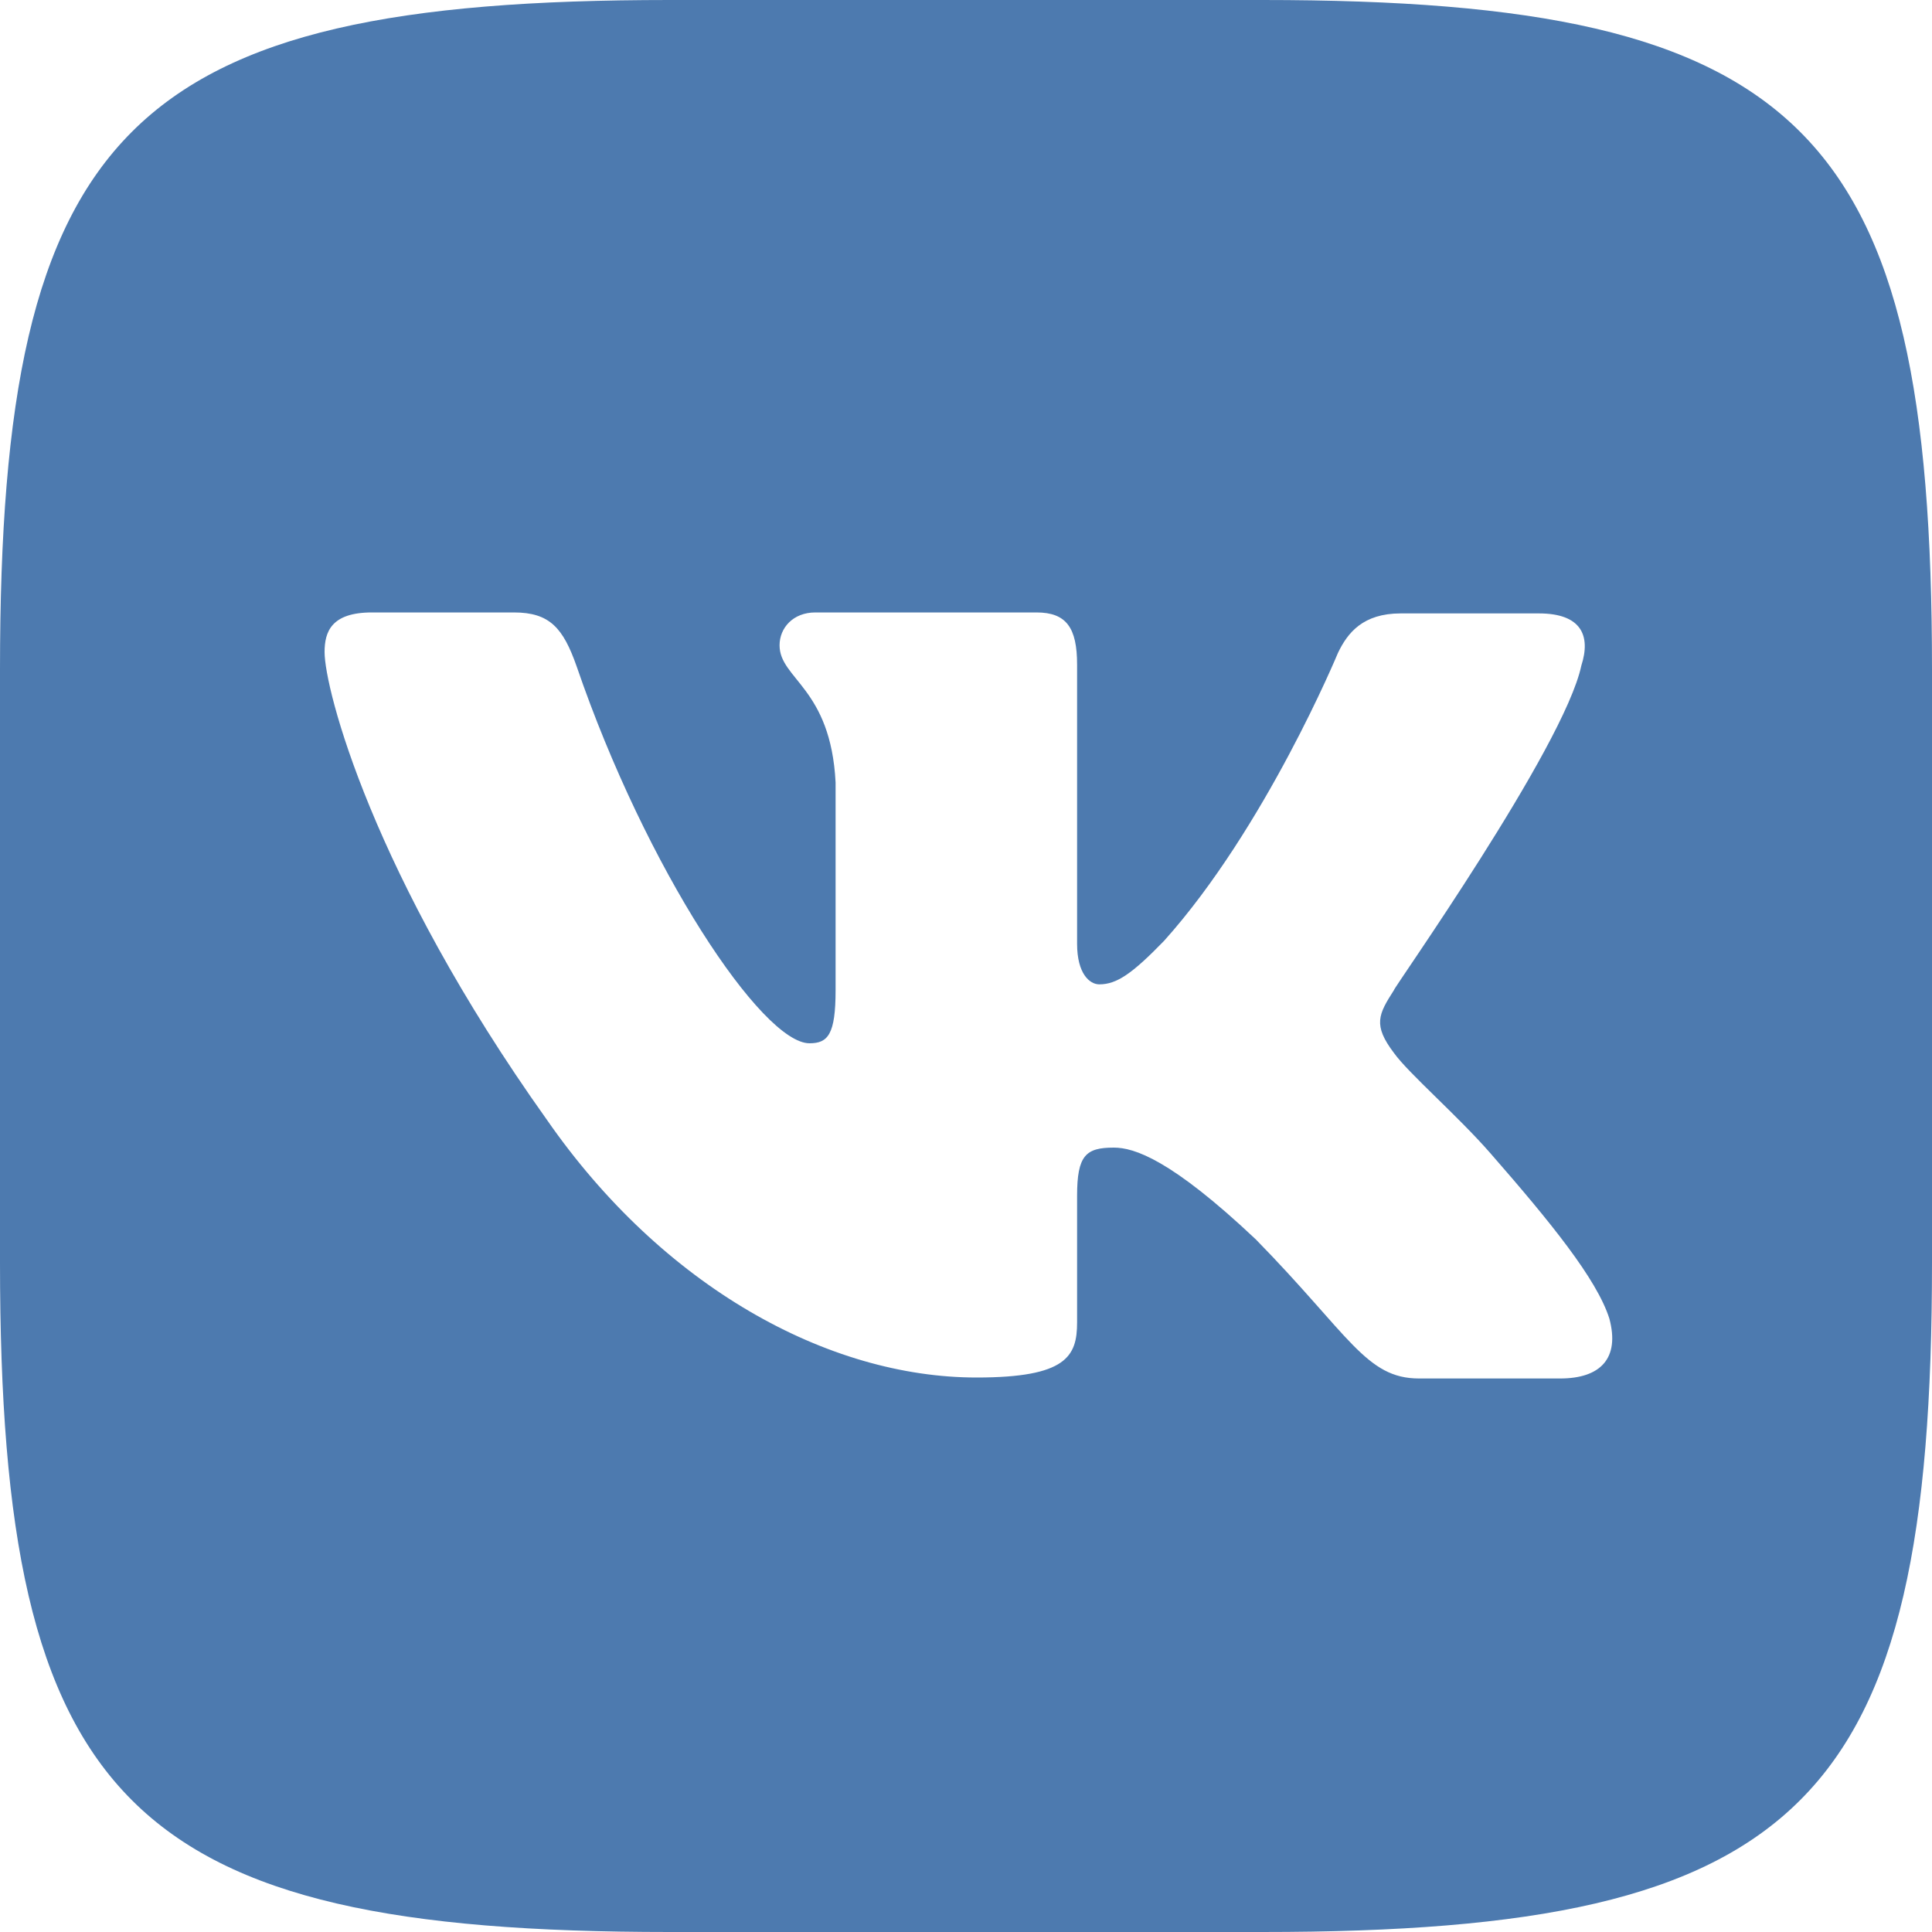 <svg width="20" height="20" viewBox="0 0 20 20" fill="none" xmlns="http://www.w3.org/2000/svg">
<path d="M13.07 0H6.93C1.33 0 0 1.33 0 6.93V13.07C0 18.67 1.33 20 6.93 20H13.07C18.67 20 20 18.67 20 13.07V6.93C20 1.33 18.67 0 13.07 0ZM16.15 14.27H14.69C14.14 14.27 13.97 13.82 13 12.83C12.12 12 11.74 11.88 11.53 11.88C11.24 11.88 11.15 11.96 11.15 12.38V13.69C11.15 14.04 11.04 14.26 10.11 14.26C8.57 14.26 6.86 13.32 5.66 11.59C3.85 9.05 3.36 7.13 3.36 6.75C3.36 6.54 3.43 6.34 3.85 6.34H5.32C5.69 6.34 5.83 6.5 5.97 6.9C6.69 9 7.89 10.8 8.38 10.8C8.57 10.8 8.65 10.71 8.65 10.25V8.1C8.6 7.12 8.07 7.03 8.07 6.68C8.07 6.5 8.21 6.34 8.44 6.34H10.73C11.04 6.34 11.15 6.5 11.15 6.88V9.77C11.15 10.08 11.28 10.19 11.38 10.19C11.56 10.19 11.72 10.08 12.05 9.74C13.1 8.57 13.85 6.76 13.85 6.76C13.95 6.55 14.11 6.35 14.5 6.35H15.93C16.37 6.35 16.47 6.58 16.37 6.89C16.19 7.74 14.41 10.25 14.43 10.25C14.27 10.5 14.21 10.61 14.43 10.9C14.58 11.11 15.09 11.55 15.43 11.94C16.05 12.65 16.53 13.24 16.66 13.65C16.77 14.06 16.57 14.27 16.15 14.27Z" fill="#4D7AAF"/>
</svg>
